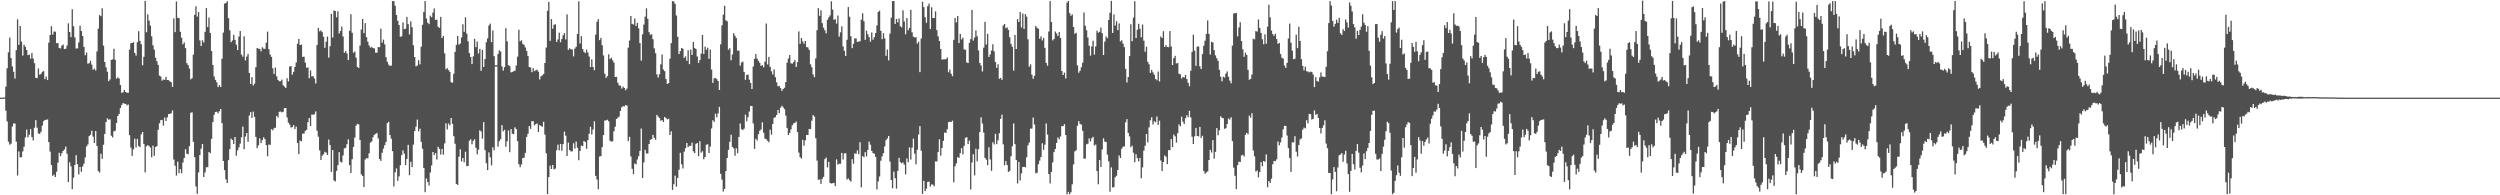 <svg xmlns="http://www.w3.org/2000/svg" width="1920" height="150"><path fill="#4f4f4f" d="M0 74.993h1v1H0zM1 74.989h1v1H1zM2 74.986h1v1H2zM3 74.803h1v1H3zM4 66.559h1v18.448H4zM5 52.409h1v40.84H5zM6 40.171h1v68.62H6zM7 28.832h1v82.286H7zM8 44.602h1v65.752H8zM9 51.05h1v46.111H9zM10 55.117h1v39.707H10zM11 60.34h1v34.521H11zM12 38.505h1v70.286H12zM13 14.825h1v119.991H13zM14 34.419h1v81.92H14zM15 19.872h1v100.952H15zM16 31.897h1v88.817H16zM17 42.707h1v73.575H17zM18 34.406h1v78.279H18zM19 35.971h1v69.604H19zM20 38.422h1v61.112H20zM21 42.339h1v63.184H21zM22 41.881h1v61.6H22zM23 45.051h1v54.09H23zM24 40.64h1v64.601H24zM25 44.959h1v62.861H25zM26 48.544h1v49.579H26zM27 59.775h1v32.486H27zM28 60.017h1v38.041H28zM29 52.59h1v49.828H29zM30 57.369h1v45.535H30zM31 56.71h1v44.521H31zM32 55.156h1v41.348H32zM33 54.63h1v38.476H33zM34 60.777h1v31.328H34zM35 58.72h1v33.298H35zM36 61.503h1v30.204H36zM37 32.739h1v76.443H37zM38 26.9h1v89.506H38zM39 20.1h1v106.631H39zM40 26.562h1v108.448H40zM41 24.193h1v109.927H41zM42 24.31h1v111.612H42zM43 33.172h1v98.702H43zM44 33.067h1v91.838H44zM45 36.797h1v80.565H45zM46 37.148h1v82.776H46zM47 35.069h1v82.614H47zM48 34.222h1v81.682H48zM49 37.653h1v77.132H49zM50 37.457h1v75.141H50zM51 34.971h1v83.113H51zM52 17.917h1v121.918H52zM53 24.534h1v100.151H53zM54 28.503h1v99.3H54zM55 7.13h1v138.144H55zM56 20.098h1v116.363H56zM57 28.697h1v98.034H57zM58 37.237h1v81.973H58zM59 37.157h1v88.929H59zM60 32.547h1v101.422H60zM61 19.741h1v108.515H61zM62 23.829h1v108.126H62zM63 27.663h1v100.167H63zM64 36.067h1v89.682H64zM65 42.405h1v78.535H65zM66 40.372h1v72.131H66zM67 48.88h1v62.06H67zM68 48.53h1v56.006H68zM69 46.655h1v56.857H69zM70 49.592h1v50.792H70zM71 53.538h1v51.435H71zM72 52.615h1v57.276H72zM73 54.11h1v46.528H73zM74 39.503h1v72.605H74zM75 22.012h1v109.364H75zM76 11.584h1v120.934H76zM77 12.444h1v105.612H77zM78 6.342h1v115.628H78zM79 35.03h1v76.18H79zM80 47.591h1v55.278H80zM81 51.748h1v41.941H81zM82 55.076h1v35.802H82zM83 62.386h1v29.611H83zM84 61.008h1v30.568H84zM85 45.921h1v58.336H85zM86 45.634h1v59.879H86zM87 37.466h1v63.403H87zM88 45.946h1v54.44H88zM89 60.439h1v33.971H89zM90 59.418h1v29.718H90zM91 60.237h1v27.274H91zM92 65.206h1v17.741H92zM93 71.285h1v9.279H93zM94 70.889h1v8.286H94zM95 69.049h1v10.572H95zM96 70.631h1v9.16H96zM97 71.239h1v9.698H97zM98 71.281h1v9.018H98zM99 38.226h1v65.582H99zM100 33.186h1v80.243H100zM101 33.039h1v86.654H101zM102 32.428h1v82.305H102zM103 40.652h1v65.912H103zM104 42.716h1v70.497H104zM105 32.444h1v74.191H105zM106 23.98h1v88.073H106zM107 31.373h1v81.678H107zM108 33.952h1v69.274H108zM109 50.116h1v51.257H109zM110 43.632h1v66.855H110zM111 0.641h1v131.737H111zM112 24.733h1v87.61H112zM113 11.082h1v100.396H113zM114 15.839h1v96.399H114zM115 19.604h1v93.765H115zM116 27.896h1v92.941H116zM117 34.792h1v77.04H117zM118 38.15h1v81.522H118zM119 44.293h1v68.67H119zM120 46.994h1v65.223H120zM121 49.805h1v49.902H121zM122 58.083h1v36.594H122zM123 58.829h1v33.502H123zM124 61.942h1v30.098H124zM125 61.024h1v35.459H125zM126 61.343h1v28.897H126zM127 59.019h1v33.912H127zM128 61.443h1v28.721H128zM129 61.544h1v26.043H129zM130 62.473h1v25.088H130zM131 63.213h1v23.69H131zM132 66.737h1v18.025H132zM133 14.085h1v108.434H133zM134 24.653h1v102.651H134zM135 1.149h1v133.641H135zM136 13.667h1v110.474H136zM137 13.939h1v119.059H137zM138 24.413h1v105.461H138zM139 28.99h1v104.049H139zM140 34.026h1v90.817H140zM141 32.561h1v88.764H141zM142 36.948h1v77.686H142zM143 48.523h1v69.54H143zM144 49.988h1v68.469H144zM145 52.636h1v59.586H145zM146 60.951h1v25.665H146zM147 60.068h1v26.127H147zM148 41.947h1v66.972H148zM149 11.403h1v109.258H149zM150 4.834h1v138.315H150zM151 12.737h1v136.171H151zM152 9.199h1v123.303H152zM153 31.009h1v88.087H153zM154 35.385h1v78.791H154zM155 30.922h1v79.693H155zM156 32.6h1v103.358H156zM157 24.415h1v107.986H157zM158 6.2h1v122.254H158zM159 20.782h1v107.626H159zM160 13.442h1v103.319H160zM161 25.31h1v92.321H161zM162 39.201h1v67.432H162zM163 49.88h1v43.88H163zM164 58.724h1v29.4H164zM165 61.315h1v24.717H165zM166 63.208h1v22.623H166zM167 66.859h1v20.188H167zM168 65.401h1v20.034H168zM169 66.872h1v16.853H169zM170 45.213h1v49.375H170zM171 25.031h1v98.608H171zM172 2.765h1v127.917H172zM173 2.305h1v135.44H173zM174 0.913h1v139.627H174zM175 13.964h1v109.061H175zM176 23.243h1v91.291H176zM177 32.421h1v74.099H177zM178 31.057h1v76.429H178zM179 26.727h1v83.845H179zM180 30.613h1v74.582H180zM181 34.257h1v85.342H181zM182 38.475h1v76.956H182zM183 28.052h1v85.093H183zM184 23.785h1v86.489H184zM185 41.945h1v63.506H185zM186 43.549h1v53.694H186zM187 27.839h1v86.768H187zM188 46.385h1v58.446H188zM189 43.449h1v58.675H189zM190 41.414h1v67.485H190zM191 56.017h1v32.676H191zM192 64.437h1v21.673H192zM193 59.301h1v31.261H193zM194 65.639h1v20.066H194zM195 64.204h1v25.557H195zM196 51.624h1v53.507H196zM197 36.809h1v76.938H197zM198 37.372h1v74.276H198zM199 37.578h1v68.686H199zM200 39.416h1v70.522H200zM201 36.324h1v71.305H201zM202 37.39h1v68.096H202zM203 37.511h1v69.297H203zM204 32.815h1v78.677H204zM205 24.275h1v95.736H205zM206 37.802h1v73.184H206zM207 41.821h1v69.478H207zM208 43.675h1v55.495H208zM209 52.492h1v47.594H209zM210 56.779h1v41.705H210zM211 51.807h1v46.217H211zM212 58.621h1v30.426H212zM213 61.317h1v28.908H213zM214 62.391h1v23.481H214zM215 62.373h1v23.305H215zM216 61.132h1v25.191H216zM217 65.414h1v20.421H217zM218 66.547h1v16.514H218zM219 67.52h1v15.464H219zM220 60.13h1v30.096H220zM221 62.492h1v31.712H221zM222 51.089h1v44.582H222zM223 50.693h1v47.308H223zM224 57.397h1v40.218H224zM225 55.199h1v40.849H225zM226 51.382h1v47.734H226zM227 47.969h1v49.327H227zM228 33.609h1v76.29H228zM229 29.958h1v88.428H229zM230 34.634h1v73.36H230zM231 34.179h1v74.362H231zM232 43.712h1v58.872H232zM233 43.453h1v59.105H233zM234 48.145h1v52.371H234zM235 52.007h1v47.679H235zM236 51.787h1v42.124H236zM237 60.081h1v30.561H237zM238 54.092h1v42.687H238zM239 58.66h1v29.336H239zM240 58.475h1v29.714H240zM241 60.249h1v27.45H241zM242 64.117h1v21.415H242zM243 34.609h1v65.775H243zM244 21.428h1v83.573H244zM245 24.039h1v91.485H245zM246 23.351h1v99.524H246zM247 24.733h1v94.77H247zM248 28.262h1v90.201H248zM249 36.692h1v79.817H249zM250 32.025h1v85.228H250zM251 28.072h1v90.991H251zM252 44.241h1v62.905H252zM253 35.463h1v75.924H253zM254 10.65h1v121.419H254zM255 28.841h1v86.429H255zM256 8.052h1v130.508H256zM257 8.503h1v130.84H257zM258 13.268h1v117.958H258zM259 8.633h1v118.256H259zM260 25.699h1v91.121H260zM261 23.808h1v100.403H261zM262 20.414h1v104.346H262zM263 28.004h1v91.334H263zM264 40.546h1v73.47H264zM265 39.237h1v74.269H265zM266 41.139h1v69.599H266zM267 46.117h1v60.916H267zM268 23.598h1v103.218H268zM269 10.892h1v121.989H269zM270 25.191h1v97.095H270zM271 40.434h1v72.422H271zM272 39.597h1v66.065H272zM273 44.286h1v52.234H273zM274 51.411h1v43.658H274zM275 52.192h1v43.385H275zM276 34.978h1v72.55H276zM277 22.618h1v111.284H277zM278 14.55h1v120.581H278zM279 25.475h1v118.167H279zM280 17.754h1v104.774H280zM281 28.532h1v92.925H281zM282 31.993h1v89.723H282zM283 34.918h1v82.82H283zM284 36.589h1v72.95H284zM285 35.996h1v72.708H285zM286 36.93h1v68.459H286zM287 37.15h1v66.379H287zM288 40.414h1v62.373H288zM289 40.446h1v61.714H289zM290 36.159h1v70.123H290zM291 36.257h1v85.882H291zM292 21.991h1v101.552H292zM293 32.726h1v84.614H293zM294 30.402h1v83.724H294zM295 34.064h1v77.468H295zM296 43.936h1v65.061H296zM297 47.461h1v47.082H297zM298 49.681h1v43.845H298zM299 50.578h1v53.14H299zM300 50.402h1v56.075H300zM301 0.84h1v115.22H301zM302 0.856h1v142.357H302zM303 4.379h1v127.992H303zM304 11.499h1v117.819H304zM305 15.953h1v122.934H305zM306 19.18h1v116.306H306zM307 28.281h1v98.629H307zM308 27.843h1v91.314H308zM309 17.18h1v98.329H309zM310 22.394h1v95.601H310zM311 22.028h1v104.797H311zM312 12.971h1v109.093H312zM313 18.558h1v92.696H313zM314 26.42h1v108.11H314zM315 16.36h1v107.878H315zM316 20.911h1v107.459H316zM317 34.792h1v76.287H317zM318 43.774h1v56.818H318zM319 50.961h1v46.352H319zM320 50.281h1v41.577H320zM321 46.257h1v54.536H321zM322 49.416h1v49.38H322zM323 35.889h1v73.081H323zM324 19.022h1v95.202H324zM325 9.222h1v119.821H325zM326 0.831h1v146.798H326zM327 14.207h1v122.845H327zM328 17.388h1v122.394H328zM329 18.514h1v123.983H329zM330 12.057h1v120.453H330zM331 13.229h1v113.857H331zM332 9.679h1v107.065H332zM333 6.466h1v112.641H333zM334 15.294h1v102.238H334zM335 15.04h1v107.459H335zM336 20.572h1v92.241H336zM337 21.421h1v92.891H337zM338 12.952h1v105.765H338zM339 29.281h1v85.095H339zM340 27.633h1v91.195H340zM341 40.938h1v69.22H341zM342 53.268h1v41.426H342zM343 52.327h1v47.125H343zM344 53.808h1v41.092H344zM345 55.135h1v40.996H345zM346 63.137h1v27.489H346zM347 63.526h1v31.625H347zM348 56.612h1v47.94H348zM349 39.853h1v70.561H349zM350 34.389h1v106.856H350zM351 27.651h1v114.363H351zM352 34.277h1v86.086H352zM353 33.382h1v81.275H353zM354 28.738h1v95.207H354zM355 18.645h1v102.717H355zM356 24.431h1v100.227H356zM357 13.257h1v103.22H357zM358 25.818h1v101.827H358zM359 31.725h1v95.654H359zM360 40.814h1v67.272H360zM361 43.673h1v63.339H361zM362 49.249h1v61.554H362zM363 43.268h1v64.884H363zM364 29.851h1v77.12H364zM365 36.193h1v77.265H365zM366 31.883h1v86.688H366zM367 41.036h1v73.93H367zM368 37.546h1v62.481H368zM369 54.369h1v46.594H369zM370 38.28h1v68.256H370zM371 51.343h1v42.476H371zM372 45.341h1v69.902H372zM373 32.417h1v92.923H373zM374 29.496h1v101.101H374zM375 19.595h1v97.448H375zM376 18.111h1v102.721H376zM377 32.355h1v94.605H377zM378 23.415h1v89.743H378zM379 43.149h1v72.371H379zM380 50.141h1v1H380zM381 50.141h1v1H381zM382 41.462h1v71.193H382zM383 38.635h1v69.86H383zM384 39.521h1v67.416H384zM385 50.983h1v45.129H385zM386 54.213h1v46.594H386zM387 51.542h1v48.144H387zM388 21.677h1v91.03H388zM389 31.762h1v76.793H389zM390 50.095h1v50.094H390zM391 50.807h1v66.082H391zM392 55.589h1v43.55H392zM393 55.211h1v47.514H393zM394 54.712h1v48.277H394zM395 54.291h1v43.502H395zM396 50.311h1v48.867H396zM397 43.458h1v64.949H397zM398 22.778h1v103.307H398zM399 31.728h1v96.732H399zM400 30.92h1v95.388H400zM401 33.655h1v87.773H401zM402 34.495h1v86.597H402zM403 36.465h1v80.92H403zM404 39.169h1v65.926H404zM405 42.915h1v59.792H405zM406 51.501h1v45.317H406zM407 51.812h1v47.148H407zM408 55.449h1v37.565H408zM409 52.414h1v40.693H409zM410 54.684h1v41.614H410zM411 53.963h1v41.396H411zM412 53.531h1v41.279H412zM413 55.062h1v46.336H413zM414 60.992h1v35.095H414zM415 58.555h1v38.093H415zM416 57.928h1v39.451H416zM417 56.889h1v36.677H417zM418 48.326h1v55.033H418zM419 36.523h1v81.259H419zM420 8.276h1v140.755H420zM421 1.501h1v134.497H421zM422 31.403h1v95.828H422zM423 14.66h1v115.127H423zM424 22.046h1v104.653H424zM425 19.029h1v111.087H425zM426 18.613h1v110.89H426zM427 32.185h1v83.223H427zM428 30.233h1v80.863H428zM429 25.092h1v90.355H429zM430 32.455h1v78.093H430zM431 29.915h1v85.853H431zM432 27.068h1v83.683H432zM433 25.452h1v75.655H433zM434 30.288h1v73.918H434zM435 11.048h1v108.697H435zM436 38.269h1v71.243H436zM437 37.054h1v78.19H437zM438 37.926h1v78.343H438zM439 37.939h1v78.304H439zM440 43.323h1v66.729H440zM441 37.319h1v76.821H441zM442 35.893h1v72.827H442zM443 26.04h1v87.494H443zM444 1.007h1v122.082H444zM445 33.458h1v82.47H445zM446 27.816h1v84.069H446zM447 37.58h1v74.61H447zM448 39.743h1v68.537H448zM449 40.778h1v68.288H449zM450 38.159h1v76.141H450zM451 40.359h1v67.24H451zM452 43.405h1v59.304H452zM453 51.51h1v45.885H453zM454 45.564h1v57.691H454zM455 51.453h1v48.006H455zM456 53.936h1v39.183H456zM457 26.64h1v108.444H457zM458 16.759h1v121.124H458zM459 14.706h1v130.593H459zM460 30.798h1v89.403H460zM461 29.1h1v90.824H461zM462 34.71h1v78.311H462zM463 42.59h1v61.165H463zM464 56.596h1v35.981H464zM465 59.789h1v32.673H465zM466 58.493h1v33.465H466zM467 41.709h1v51.494H467zM468 45.392h1v62.712H468zM469 44.273h1v64.454H469zM470 46.262h1v62.298H470zM471 48.003h1v52.843H471zM472 59.155h1v38.11H472zM473 59.019h1v32.38H473zM474 63.526h1v26.908H474zM475 65.572h1v23.955H475zM476 65.788h1v19.421H476zM477 68.008h1v14.379H477zM478 66.502h1v15.081H478zM479 67.587h1v14.143H479zM480 69.285h1v11.362H480zM481 67.996h1v13.152H481zM482 36.603h1v71.822H482zM483 31.11h1v73.998H483zM484 12.234h1v107.905H484zM485 18.327h1v111.332H485zM486 18.896h1v114.958H486zM487 14.241h1v111.375H487zM488 20.007h1v106.198H488zM489 17.599h1v104.855H489zM490 21.819h1v98.139H490zM491 33.131h1v82.753H491zM492 46.529h1v52.193H492zM493 26.383h1v110.323H493zM494 18.919h1v105.88H494zM495 12.788h1v102.243H495zM496 6.386h1v111.462H496zM497 14.42h1v103.49H497zM498 24.724h1v85.891H498zM499 26.713h1v80.638H499zM500 26.312h1v80.544H500zM501 30.121h1v73.46H501zM502 37.115h1v68.791H502zM503 40.837h1v66.544H503zM504 57.136h1v31.073H504zM505 59.564h1v29.989H505zM506 57.051h1v33.628H506zM507 49.457h1v43.323H507zM508 41.846h1v50.38H508zM509 53.403h1v40.316H509zM510 54.694h1v35.111H510zM511 60.798h1v29.911H511zM512 64.433h1v27.24H512zM513 63.826h1v27.363H513zM514 45.126h1v58.569H514zM515 33.115h1v67.764H515zM516 0.856h1v145.017H516zM517 1.202h1v140.327H517zM518 2.955h1v131.957H518zM519 11.909h1v131.451H519zM520 28.271h1v108.393H520zM521 41.51h1v88.87H521zM522 39.228h1v78.135H522zM523 36.82h1v89.394H523zM524 37.404h1v91.992H524zM525 44.495h1v72.01H525zM526 43.263h1v70.536H526zM527 46.69h1v63.129H527zM528 38.61h1v74.401H528zM529 49.26h1v62.738H529zM530 38.093h1v73.864H530zM531 42.201h1v67.366H531zM532 32.245h1v83.955H532zM533 36.836h1v80.726H533zM534 37.676h1v72.756H534zM535 43.357h1v66.457H535zM536 48.372h1v71.552H536zM537 46.076h1v62.353H537zM538 41.19h1v76.05H538zM539 26.894h1v89.27H539zM540 41.423h1v80.946H540zM541 35.852h1v84.727H541zM542 38.219h1v72.959H542zM543 36.676h1v74.136H543zM544 45.177h1v72.392H544zM545 38.1h1v74.484H545zM546 53.384h1v45.28H546zM547 63.627h1v28.718H547zM548 60.168h1v33.436H548zM549 59.795h1v27.542H549zM550 60.837h1v29.295H550zM551 62.222h1v24.852H551zM552 69.056h1v13.042H552zM553 34.023h1v99.446H553zM554 19.43h1v118.544H554zM555 11.215h1v135.892H555zM556 4.472h1v140.616H556zM557 15.63h1v115.823H557zM558 16.349h1v104.987H558zM559 38.157h1v76.949H559zM560 37.012h1v71.916H560zM561 46.266h1v57.233H561zM562 41.851h1v71.009H562zM563 25.557h1v88.386H563zM564 27.518h1v92.081H564zM565 29.233h1v84.678H565zM566 38.846h1v78.796H566zM567 38.983h1v66.189H567zM568 50.446h1v44.385H568zM569 47.971h1v51.273H569zM570 47.294h1v52.584H570zM571 55.227h1v43.566H571zM572 61.272h1v26.8H572zM573 57.578h1v35.596H573zM574 57.232h1v32.797H574zM575 61.166h1v24.495H575zM576 63.682h1v17.697H576zM577 68.36h1v13.115H577zM578 51.109h1v43.696H578zM579 45.161h1v69.181H579zM580 41.503h1v65.024H580zM581 44.991h1v62.927H581zM582 46.708h1v56.356H582zM583 48.209h1v52.202H583zM584 50.562h1v48.872H584zM585 50.056h1v43.891H585zM586 51.654h1v50.327H586zM587 47.422h1v59.046H587zM588 18.07h1v88.894H588zM589 49.489h1v58.645H589zM590 43.664h1v65.599H590zM591 51.322h1v48.309H591zM592 54.728h1v48.723H592zM593 57.211h1v38.036H593zM594 53.281h1v37.262H594zM595 59.278h1v30.677H595zM596 63.24h1v25.033H596zM597 66.257h1v18.21H597zM598 65.964h1v20.906H598zM599 67.71h1v14.96H599zM600 69.754h1v11.463H600zM601 68.291h1v14.141H601zM602 67.403h1v16.413H602zM603 63.018h1v25.83H603zM604 48.113h1v50.117H604zM605 44.941h1v58.794H605zM606 42.226h1v59.858H606zM607 48.61h1v50.787H607zM608 48.878h1v47.336H608zM609 47.688h1v47.077H609zM610 46.111h1v48.269H610zM611 51.409h1v41.932H611zM612 47.706h1v53.724H612zM613 24.138h1v93.039H613zM614 33.623h1v87.118H614zM615 29.203h1v92.621H615zM616 31.744h1v75.651H616zM617 33.577h1v78.329H617zM618 31.46h1v76.354H618zM619 36.138h1v67.599H619zM620 36.468h1v67.148H620zM621 38.319h1v60.725H621zM622 49.395h1v49.837H622zM623 51.677h1v41.06H623zM624 57.193h1v31.172H624zM625 59.29h1v30.3H625zM626 44.859h1v61.296H626zM627 23.186h1v100.162H627zM628 6.267h1v131.815H628zM629 12.174h1v125.583H629zM630 7.887h1v133.317H630zM631 17.761h1v119.549H631zM632 21.256h1v114.56H632zM633 23.245h1v99.011H633zM634 25.598h1v95.425H634zM635 15.25h1v113.326H635zM636 13.371h1v110.918H636zM637 11.884h1v128.638H637zM638 0.952h1v139.982H638zM639 7.391h1v133.323H639zM640 15.214h1v125.228H640zM641 14.719h1v128.245H641zM642 18.075h1v104.342H642zM643 11.922h1v114.513H643zM644 28.111h1v97.627H644zM645 24.813h1v100.984H645zM646 20.203h1v97.235H646zM647 35.699h1v86.748H647zM648 39.137h1v78.721H648zM649 42.968h1v74.676H649zM650 30.56h1v107.352H650zM651 5.436h1v131.565H651zM652 12.84h1v125.628H652zM653 27.864h1v111.655H653zM654 36.962h1v85.313H654zM655 33.657h1v92.101H655zM656 29.462h1v88.334H656zM657 29.523h1v88.604H657zM658 32.201h1v83.23H658zM659 31.883h1v86.596H659zM660 31.627h1v77.59H660zM661 15.111h1v128.773H661zM662 10.174h1v109.702H662zM663 16.287h1v104.477H663zM664 30.574h1v86.29H664zM665 23.531h1v96.56H665zM666 26.372h1v88.778H666zM667 28.51h1v80.254H667zM668 32.053h1v79.096H668zM669 24.925h1v90.963H669zM670 30.444h1v87.169H670zM671 28.512h1v89.577H671zM672 25.392h1v95.081H672zM673 19.579h1v125.924H673zM674 9.162h1v130.149H674zM675 8.21h1v127.379H675zM676 23.678h1v99.741H676zM677 30.093h1v90.03H677zM678 25.493h1v92.183H678zM679 29.505h1v82.939H679zM680 42.897h1v64.779H680zM681 38.026h1v68.244H681zM682 46.404h1v58H682zM683 25.733h1v98.341H683zM684 13.577h1v124.685H684zM685 0.872h1v143.742H685zM686 0.776h1v130.975H686zM687 18.384h1v118.457H687zM688 14.564h1v130.261H688zM689 17.168h1v114.129H689zM690 14.202h1v107.052H690zM691 20.183h1v104.321H691zM692 21.027h1v104.456H692zM693 7.947h1v116.846H693zM694 16.5h1v109.927H694zM695 26.326h1v107.595H695zM696 13.866h1v107.873H696zM697 23.259h1v101.376H697zM698 21.455h1v91.712H698zM699 7.507h1v115.088H699zM700 24.77h1v88.631H700zM701 28.109h1v78.329H701zM702 28.743h1v89.203H702zM703 28.613h1v97.599H703zM704 33.506h1v81.506H704zM705 32.066h1v71.277H705zM706 55.405h1v41.403H706zM707 29.604h1v86.175H707zM708 1.357h1v147.581H708zM709 5.436h1v133.488H709zM710 13.241h1v133.614H710zM711 17.509h1v127.407H711zM712 4.688h1v135.093H712zM713 2.822h1v136.624H713zM714 22.263h1v121.012H714zM715 5.582h1v136.04H715zM716 13.84h1v127.974H716zM717 13.859h1v129.256H717zM718 8.743h1v115.198H718zM719 23.135h1v100.854H719zM720 27.894h1v88.908H720zM721 31.547h1v75.411H721zM722 37.605h1v81.925H722zM723 45.772h1v67.819H723zM724 45.566h1v62.625H724zM725 45.531h1v56.276H725zM726 45.456h1v56.663H726zM727 44.142h1v55.113H727zM728 55.502h1v38.331H728zM729 53.405h1v40.059H729zM730 56.699h1v37.029H730zM731 58.58h1v34.054H731zM732 30.62h1v109.435H732zM733 13.765h1v113.868H733zM734 17.157h1v108.311H734zM735 12.282h1v108.436H735zM736 33.076h1v88.116H736zM737 26.024h1v91.531H737zM738 30.302h1v83.458H738zM739 28.86h1v89.721H739zM740 37.885h1v74.051H740zM741 38.299h1v67.523H741zM742 47.971h1v57.423H742zM743 48.42h1v62.223H743zM744 32.854h1v75.127H744zM745 30.068h1v115.473H745zM746 7.652h1v117.164H746zM747 31.178h1v87.308H747zM748 28.819h1v105.908H748zM749 23.399h1v90.815H749zM750 27.873h1v96.059H750zM751 38.731h1v75.91H751zM752 48.374h1v53.037H752zM753 50.265h1v39.837H753zM754 54.904h1v39.945H754zM755 36.621h1v65.241H755zM756 16.718h1v104.507H756zM757 34.2h1v88.435H757zM758 25.98h1v100.879H758zM759 43.776h1v69.341H759zM760 41.764h1v80.689H760zM761 38.83h1v92.346H761zM762 34.003h1v75.239H762zM763 39.445h1v71.508H763zM764 47.623h1v55.168H764zM765 52.075h1v58.647H765zM766 49.349h1v58.386H766zM767 60.53h1v41.827H767zM768 59.864h1v31.437H768zM769 61.345h1v26.713H769zM770 19.563h1v91.281H770zM771 18.393h1v108.533H771zM772 21.634h1v102.097H772zM773 21.057h1v105.676H773zM774 22.959h1v109.123H774zM775 28.615h1v102.55H775zM776 33.836h1v86.116H776zM777 36.008h1v76.338H777zM778 54.211h1v40.618H778zM779 26.814h1v83.87H779zM780 37.614h1v85.246H780zM781 14.66h1v126.228H781zM782 16.875h1v107.475H782zM783 9.164h1v129.421H783zM784 21.105h1v112.042H784zM785 10.416h1v117.821H785zM786 22.254h1v105.802H786zM787 10.815h1v117.631H787zM788 12.753h1v108.045H788zM789 30.148h1v81.527H789zM790 51.217h1v58.247H790zM791 49.42h1v49.416H791zM792 57.351h1v41.394H792zM793 60.578h1v29.666H793zM794 58.198h1v37.43H794zM795 19.988h1v113.122H795zM796 21.366h1v111.247H796zM797 22.133h1v104.04H797zM798 29.794h1v93.55H798zM799 27.896h1v92.66H799zM800 31.089h1v78.924H800zM801 29.057h1v86.04H801zM802 36.786h1v74.294H802zM803 48.349h1v46.484H803zM804 50.491h1v52.873H804zM805 24.207h1v109.419H805zM806 0.803h1v140.064H806zM807 16.898h1v115.164H807zM808 31.004h1v93.678H808zM809 29.876h1v86.956H809zM810 24.227h1v90.153H810zM811 25.676h1v84.106H811zM812 27.658h1v77.908H812zM813 24.593h1v82.414H813zM814 29.13h1v75.617H814zM815 54.494h1v42.412H815zM816 57.616h1v39.213H816zM817 55.751h1v39.577H817zM818 60.242h1v43.479H818zM819 2.023h1v147.224H819zM820 0.721h1v146.654H820zM821 10.087h1v139.071H821zM822 12.16h1v135.519H822zM823 11.131h1v130.435H823zM824 20.746h1v105.544H824zM825 25.962h1v90.293H825zM826 25.124h1v90.27H826zM827 50.21h1v46.335H827zM828 55.868h1v37.171H828zM829 54.298h1v40.849H829zM830 51.624h1v44.14H830zM831 48.104h1v52.419H831zM832 9.551h1v112.305H832zM833 19.691h1v102.108H833zM834 23.199h1v87.642H834zM835 28.839h1v81.533H835zM836 35.117h1v71.181H836zM837 42.7h1v65.937H837zM838 35.68h1v70.513H838zM839 31.306h1v73.774H839zM840 41.915h1v69.819H840zM841 35.71h1v75.283H841zM842 23.55h1v107.819H842zM843 25.124h1v116.384H843zM844 24.358h1v98.59H844zM845 21.199h1v107.075H845zM846 25.486h1v89.295H846zM847 42.293h1v63.891H847zM848 31.991h1v76.743H848zM849 28.082h1v80.945H849zM850 29.279h1v89.448H850zM851 15.367h1v108.546H851zM852 9.782h1v137.476H852zM853 0.675h1v127.871H853zM854 25.28h1v118.668H854zM855 11.092h1v132.63H855zM856 19.638h1v116.496H856zM857 16.335h1v118.604H857zM858 23.131h1v107.441H858zM859 17.981h1v101.403H859zM860 31.803h1v89.54H860zM861 30.936h1v83.365H861zM862 33.504h1v79.194H862zM863 36.209h1v76.281H863zM864 52.837h1v41.105H864zM865 63.35h1v28.169H865zM866 59.143h1v42.941H866zM867 43.069h1v61.666H867zM868 18.617h1v94.422H868zM869 31.636h1v80.261H869zM870 13.568h1v103.71H870zM871 0.918h1v123.643H871zM872 29.233h1v89.226H872zM873 22.822h1v98.643H873zM874 18.26h1v105.676H874zM875 22.071h1v99.233H875zM876 28.667h1v108.22H876zM877 18.844h1v109.73H877zM878 31.245h1v84.477H878zM879 39.752h1v72.161H879zM880 35.838h1v67.079H880zM881 47.445h1v61.966H881zM882 49.404h1v48.462H882zM883 55.962h1v36.377H883zM884 53.719h1v36.34H884zM885 55.582h1v39.986H885zM886 57.392h1v35.724H886zM887 60.635h1v33.298H887zM888 61.647h1v27.855H888zM889 54.916h1v40.977H889zM890 62.512h1v30.22H890zM891 28.008h1v95.26H891zM892 29.201h1v102.159H892zM893 23.962h1v100.494H893zM894 36.049h1v83.369H894zM895 34.666h1v85.722H895zM896 36.113h1v89.945H896zM897 36.271h1v78.998H897zM898 23.868h1v91.49H898zM899 35.701h1v71.099H899zM900 49.953h1v63.042H900zM901 44.623h1v58.709H901zM902 42.842h1v61.863H902zM903 48.74h1v60.79H903zM904 48.372h1v53.866H904zM905 56.648h1v38.924H905zM906 57.063h1v39.952H906zM907 60.253h1v29.371H907zM908 59.068h1v34.408H908zM909 59.516h1v35.647H909zM910 57.532h1v33.259H910zM911 60.725h1v27.727H911zM912 63.549h1v26.45H912zM913 66.188h1v18.927H913zM914 54.373h1v35.804H914zM915 39.855h1v65.166H915zM916 26.699h1v83.889H916zM917 38.914h1v65.802H917zM918 50.53h1v47.7H918zM919 35.841h1v68.581H919zM920 35.671h1v69.107H920zM921 50.89h1v46.585H921zM922 53.036h1v52.93H922zM923 41.597h1v62.703H923zM924 35.147h1v96.13H924zM925 31.24h1v102.168H925zM926 26.086h1v106.354H926zM927 15.672h1v115.965H927zM928 26.015h1v96.862H928zM929 41.892h1v73.211H929zM930 32.059h1v85.111H930zM931 32.627h1v75.01H931zM932 38.567h1v83.271H932zM933 42.517h1v74.099H933zM934 44.765h1v53.607H934zM935 46.729h1v57.162H935zM936 53.609h1v46.452H936zM937 58.846h1v30.49H937zM938 62.473h1v27.952H938zM939 58.981h1v31.911H939zM940 59.489h1v39.458H940zM941 56.456h1v41.948H941zM942 54.865h1v40.439H942zM943 58.96h1v32.007H943zM944 61.894h1v29.968H944zM945 63.988h1v26.059H945zM946 35.019h1v73.307H946zM947 10.302h1v118.491H947zM948 10.238h1v124.788H948zM949 9.892h1v135.338H949zM950 27.967h1v98.89H950zM951 21.078h1v103.097H951zM952 17.072h1v107.368H952zM953 31.524h1v87.86H953zM954 37.866h1v81.032H954zM955 43.629h1v76.572H955zM956 40.478h1v63.062H956zM957 42.181h1v59.883H957zM958 53.654h1v49.522H958zM959 61.212h1v27.613H959zM960 60.576h1v29.789H960zM961 57.255h1v29.716H961zM962 29.759h1v85.843H962zM963 30.19h1v89.863H963zM964 23.927h1v107.826H964zM965 24.25h1v106.695H965zM966 14.964h1v121.202H966zM967 21.462h1v110.613H967zM968 25.243h1v99.252H968zM969 30.148h1v97.498H969zM970 34.005h1v89.643H970zM971 26.333h1v97.935H971zM972 33.582h1v85.061H972zM973 20.501h1v123.337H973zM974 3.584h1v135.447H974zM975 13.344h1v127.084H975zM976 23.458h1v113.754H976zM977 26.202h1v99.957H977zM978 27.48h1v96.104H978zM979 25.896h1v97.922H979zM980 29.947h1v92.415H980zM981 33.634h1v75.012H981zM982 32.929h1v78.686H982zM983 41.364h1v67.981H983zM984 44.312h1v61.27H984zM985 45.037h1v54.285H985zM986 50.331h1v46.303H986zM987 52.098h1v44.637H987zM988 48.306h1v55.77H988zM989 29.533h1v84.259H989zM990 18.121h1v103.163H990zM991 32.799h1v99.176H991zM992 38.88h1v70.396H992zM993 45.451h1v63.962H993zM994 45.081h1v59.556H994zM995 26.624h1v89.84H995zM996 36.987h1v83.232H996zM997 20.595h1v90.766H997zM998 31.508h1v75.608H998zM999 45.481h1v60.84H999zM1000 50.661h1v48.988H1000zM1001 53.996h1v44.015H1001zM1002 51.189h1v47.443H1002zM1003 54.733h1v37.574H1003zM1004 54.895h1v39.842H1004zM1005 55.625h1v31.854H1005zM1006 55.012h1v32.646H1006zM1007 55.236h1v36.551H1007zM1008 57.179h1v34.083H1008zM1009 66.891h1v17.931H1009zM1010 59.244h1v29.016H1010zM1011 62.18h1v25.315H1011zM1012 62.737h1v27.771H1012zM1013 59.438h1v38.84H1013zM1014 55.646h1v46.839H1014zM1015 58.701h1v39.547H1015zM1016 58.91h1v37.409H1016zM1017 59.177h1v33.216H1017zM1018 51.29h1v58.975H1018zM1019 39.34h1v74.507H1019zM1020 17.729h1v115.141H1020zM1021 0.856h1v132.032H1021zM1022 4.264h1v144.859H1022zM1023 16.017h1v121.797H1023zM1024 20.455h1v107.901H1024zM1025 18.276h1v113.788H1025zM1026 15.15h1v131.756H1026zM1027 17.583h1v111.037H1027zM1028 13.737h1v105.488H1028zM1029 25.548h1v93.14H1029zM1030 26.846h1v90.689H1030zM1031 22.428h1v101.847H1031zM1032 23.765h1v94.935H1032zM1033 14.946h1v100.799H1033zM1034 17.251h1v108.272H1034zM1035 21.176h1v112.564H1035zM1036 1.891h1v145.438H1036zM1037 4.438h1v126.827H1037zM1038 8.823h1v109.384H1038zM1039 18.53h1v107.597H1039zM1040 20.977h1v109.215H1040zM1041 29.718h1v86.221H1041zM1042 23.724h1v86.972H1042zM1043 26.878h1v90.359H1043zM1044 22.877h1v105.999H1044zM1045 20.389h1v112.071H1045zM1046 10.952h1v116.225H1046zM1047 17.397h1v100.419H1047zM1048 19.125h1v103.108H1048zM1049 24.351h1v91.797H1049zM1050 20.045h1v93.55H1050zM1051 39.022h1v70.787H1051zM1052 50.37h1v50.206H1052zM1053 59.358h1v28.821H1053zM1054 64.568h1v20.593H1054zM1055 63.73h1v21.257H1055zM1056 18.519h1v99.606H1056zM1057 18.404h1v104.065H1057zM1058 28.988h1v93.598H1058zM1059 32.039h1v89.675H1059zM1060 26.699h1v104.621H1060zM1061 23.9h1v94.287H1061zM1062 29.626h1v82.975H1062zM1063 27.649h1v79.737H1063zM1064 48.74h1v52.049H1064zM1065 56.902h1v36.587H1065zM1066 61.116h1v33.47H1066zM1067 48.942h1v53.058H1067zM1068 17.157h1v113.809H1068zM1069 0.877h1v148.281H1069zM1070 7.654h1v140.364H1070zM1071 0.861h1v138.052H1071zM1072 25.047h1v109.515H1072zM1073 22.323h1v104.779H1073zM1074 21.192h1v111.492H1074zM1075 36.839h1v98.247H1075zM1076 30.508h1v90.259H1076zM1077 41.824h1v64.161H1077zM1078 41.036h1v72.346H1078zM1079 52.103h1v45.631H1079zM1080 53.673h1v41.881H1080zM1081 60.658h1v33.056H1081zM1082 60.374h1v33.976H1082zM1083 48.271h1v63.159H1083zM1084 32.95h1v102.305H1084zM1085 36.053h1v92.916H1085zM1086 39.791h1v80.712H1086zM1087 32.085h1v100.577H1087zM1088 39.427h1v83.003H1088zM1089 47.01h1v58.325H1089zM1090 42.16h1v65.724H1090zM1091 40.182h1v77.821H1091zM1092 34.721h1v73.587H1092zM1093 30.901h1v81.018H1093zM1094 45.982h1v63.005H1094zM1095 39.816h1v67.317H1095zM1096 39.585h1v66.04H1096zM1097 52.361h1v57.888H1097zM1098 52.542h1v42.477H1098zM1099 53.671h1v37.489H1099zM1100 63.501h1v25.104H1100zM1101 63.084h1v22.504H1101zM1102 65.479h1v20.24H1102zM1103 65.804h1v18.304H1103zM1104 70.658h1v9.059H1104zM1105 64.563h1v18.377H1105zM1106 53.112h1v43.957H1106zM1107 44.009h1v62.648H1107zM1108 40.7h1v77.299H1108zM1109 19.375h1v96.287H1109zM1110 21.593h1v89.18H1110zM1111 16.871h1v103.248H1111zM1112 25.362h1v90.462H1112zM1113 22.959h1v89.977H1113zM1114 25.726h1v83.575H1114zM1115 33.511h1v84.656H1115zM1116 10.201h1v115.216H1116zM1117 18.768h1v116.583H1117zM1118 19.826h1v107.732H1118zM1119 19.711h1v109.636H1119zM1120 20.32h1v98.343H1120zM1121 23.806h1v97.061H1121zM1122 34.639h1v65.857H1122zM1123 44.978h1v71.38H1123zM1124 46.42h1v61.664H1124zM1125 49.986h1v51.385H1125zM1126 47.907h1v46.786H1126zM1127 58.026h1v34.967H1127zM1128 63.95h1v23.145H1128zM1129 43.085h1v59.863H1129zM1130 44.902h1v59.371H1130zM1131 35.026h1v73.834H1131zM1132 26.559h1v82.213H1132zM1133 12.989h1v116.104H1133zM1134 32.314h1v79.325H1134zM1135 32.89h1v77.219H1135zM1136 44.463h1v59.492H1136zM1137 42.938h1v54.605H1137zM1138 48.351h1v51.307H1138zM1139 43.941h1v63.22H1139zM1140 42.155h1v62.309H1140zM1141 43.73h1v76.693H1141zM1142 50.549h1v54.452H1142zM1143 52.494h1v49.952H1143zM1144 55.529h1v45.919H1144zM1145 59.381h1v36.23H1145zM1146 64.982h1v22.605H1146zM1147 65.174h1v20.238H1147zM1148 67.538h1v18.132H1148zM1149 67.811h1v15.516H1149zM1150 69.36h1v10.282H1150zM1151 71.265h1v8.153H1151zM1152 71.143h1v6.915H1152zM1153 71.004h1v7.787H1153zM1154 54.769h1v41.84H1154zM1155 37.942h1v68.672H1155zM1156 29.276h1v81.657H1156zM1157 43.499h1v66.553H1157zM1158 45.099h1v57.677H1158zM1159 52.293h1v35.353H1159zM1160 57.9h1v36.793H1160zM1161 38.697h1v60.469H1161zM1162 15.008h1v101.091H1162zM1163 34.52h1v99.893H1163zM1164 34.751h1v81.412H1164zM1165 20.103h1v100.666H1165zM1166 31.89h1v84.324H1166zM1167 34.506h1v78.034H1167zM1168 35.932h1v69.711H1168zM1169 38.491h1v61.06H1169zM1170 42.256h1v63.145H1170zM1171 41.89h1v61.538H1171zM1172 44.978h1v54.017H1172zM1173 40.755h1v59.647H1173zM1174 45.014h1v62.847H1174zM1175 48.578h1v55.328H1175zM1176 61.858h1v28.098H1176zM1177 59.795h1v32.493H1177zM1178 60.081h1v42.282H1178zM1179 52.62h1v50.243H1179zM1180 56.831h1v44.397H1180zM1181 55.138h1v41.314H1181zM1182 54.714h1v38.338H1182zM1183 57.362h1v34.729H1183zM1184 58.699h1v33.282H1184zM1185 60.949h1v30.739H1185zM1186 32.73h1v76.482H1186zM1187 31.476h1v84.971H1187zM1188 19.947h1v106.965H1188zM1189 30.707h1v96.821H1189zM1190 24.889h1v110.417H1190zM1191 24.065h1v111.927H1191zM1192 30.453h1v101.385H1192zM1193 33.147h1v91.708H1193zM1194 35.593h1v84.82H1194zM1195 36.987h1v82.843H1195zM1196 36.912h1v80.671H1196zM1197 34.261h1v80.851H1197zM1198 36.511h1v79.432H1198zM1199 40.221h1v72.426H1199zM1200 35.017h1v83.101H1200zM1201 17.885h1v121.833H1201zM1202 28.519h1v96.118H1202zM1203 24.564h1v103.223H1203zM1204 15.745h1v122.628H1204zM1205 7.004h1v138.398H1205zM1206 28.828h1v97.929H1206zM1207 34.261h1v85.665H1207zM1208 36.951h1v81.824H1208zM1209 32.604h1v93.951H1209zM1210 19.869h1v114.125H1210zM1211 23.882h1v105.617H1211zM1212 27.67h1v104.322H1212zM1213 31.897h1v93.926H1213zM1214 36.111h1v84.907H1214zM1215 40.336h1v79.57H1215zM1216 47.218h1v63.79H1216zM1217 48.434h1v57.146H1217zM1218 46.664h1v56.832H1218zM1219 49.546h1v46.763H1219zM1220 52.789h1v51.312H1220zM1221 52.59h1v57.359H1221zM1222 52.636h1v54.951H1222zM1223 55.586h1v43.667H1223zM1224 21.973h1v108.993H1224zM1225 11.517h1v121.034H1225zM1226 12.309h1v106.42H1226zM1227 6.232h1v115.717H1227zM1228 34.998h1v76.228H1228zM1229 39.686h1v63.248H1229zM1230 51.638h1v44.724H1230zM1231 54.607h1v37.771H1231zM1232 62.462h1v28.409H1232zM1233 61.748h1v30.304H1233zM1234 48.001h1v51.046H1234zM1235 45.969h1v59.586H1235zM1236 37.443h1v63.454H1236zM1237 42.595h1v57.8H1237zM1238 54.51h1v41.318H1238zM1239 59.468h1v34.935H1239zM1240 60.265h1v27.242H1240zM1241 65.186h1v17.771H1241zM1242 70.608h1v9.961H1242zM1243 70.873h1v8.45H1243zM1244 69.047h1v10.579H1244zM1245 70.752h1v8.622H1245zM1246 70.617h1v10.32H1246zM1247 71.283h1v9.027H1247zM1248 56.639h1v31.991H1248zM1249 38.205h1v75.406H1249zM1250 33.078h1v80.206H1250zM1251 32.403h1v87.304H1251zM1252 37.738h1v76.603H1252zM1253 42.778h1v70.408H1253zM1254 43.822h1v64.997H1254zM1255 32.346h1v79.563H1255zM1256 23.854h1v87.477H1256zM1257 33.801h1v79.139H1257zM1258 48.232h1v53.044H1258zM1259 45.854h1v57.704H1259zM1260 15.321h1v117.23H1260zM1261 0.526h1v123.463H1261zM1262 10.728h1v97.081H1262zM1263 16.045h1v95.713H1263zM1264 16.674h1v96.814H1264zM1265 27.596h1v93.186H1265zM1266 34.124h1v77.462H1266zM1267 38.194h1v81.666H1267zM1268 43.156h1v67.675H1268zM1269 44.36h1v68.812H1269zM1270 49.837h1v62.154H1270zM1271 56.467h1v35.404H1271zM1272 58.928h1v35.69H1272zM1273 62.682h1v27.691H1273zM1274 61.901h1v30.684H1274zM1275 61.013h1v35.516H1275zM1276 59.04h1v33.905H1276zM1277 61.807h1v30.06H1277zM1278 61.427h1v26.287H1278zM1279 62.469h1v25.141H1279zM1280 63.185h1v23.694H1280zM1281 66.174h1v18.588H1281zM1282 40.823h1v64.971H1282zM1283 14.06h1v108.123H1283zM1284 0.71h1v134.42H1284zM1285 13.838h1v114.708H1285zM1286 33.284h1v84.864H1286zM1287 14.143h1v118.366H1287zM1288 28.157h1v104.713H1288zM1289 38.145h1v87.357H1289zM1290 34.408h1v86.949H1290zM1291 32.327h1v86.97H1291zM1292 44.513h1v73.319H1292zM1293 50.24h1v66.34H1293zM1294 49.823h1v68.508H1294zM1295 64.469h1v30.332H1295zM1296 60.027h1v24.79H1296zM1297 42.579h1v61.085H1297zM1298 27.461h1v87.718H1298zM1299 5.502h1v129.837H1299zM1300 4.944h1v143.742H1300zM1301 9.322h1v133.2H1301zM1302 18.574h1v105.507H1302zM1303 32.002h1v85.965H1303zM1304 30.929h1v81.806H1304zM1305 32.689h1v103.344H1305zM1306 24.488h1v107.844H1306zM1307 6.21h1v122.094H1307zM1308 15.674h1v112.584H1308zM1309 13.266h1v103.463H1309zM1310 28.207h1v89.533H1310zM1311 25.262h1v87.338H1311zM1312 49.921h1v43.914H1312zM1313 58.468h1v34.344H1313zM1314 58.727h1v27.194H1314zM1315 63.112h1v22.955H1315zM1316 66.792h1v20.298H1316zM1317 66.385h1v19.906H1317zM1318 65.273h1v20.261H1318zM1319 68.797h1v14.85H1319zM1320 36.259h1v72.884H1320zM1321 2.769h1v127.841H1321zM1322 25.172h1v110.927H1322zM1323 1.254h1v139.542H1323zM1324 0.838h1v126.081H1324zM1325 23.129h1v93.632H1325zM1326 28.461h1v81.426H1326zM1327 30.968h1v76.612H1327zM1328 26.55h1v83.879H1328zM1329 30.734h1v74.491H1329zM1330 35.877h1v83.884H1330zM1331 34.33h1v81.27H1331zM1332 35.051h1v78.1H1332zM1333 23.813h1v87.667H1333zM1334 41.803h1v63.742H1334zM1335 43.678h1v56.235H1335zM1336 36.617h1v61.153H1336zM1337 27.809h1v86.642H1337zM1338 50.999h1v48.499H1338zM1339 41.345h1v67.505H1339zM1340 49.972h1v42.776H1340zM1341 60.301h1v27.983H1341zM1342 65.284h1v22.772H1342zM1343 62.018h1v23.239H1343zM1344 66.774h1v15.587H1344zM1345 36.321h1v56.104H1345zM1346 18.214h1v109.107H1346zM1347 12.785h1v124.211H1347zM1348 1.069h1v139.107H1348zM1349 1.105h1v141.781H1349zM1350 6.972h1v137.196H1350zM1351 13.694h1v133.438H1351zM1352 22.76h1v119.181H1352zM1353 22.593h1v117.558H1353zM1354 47.289h1v58.114H1354zM1355 32.178h1v89.162H1355zM1356 17.905h1v108.254H1356zM1357 16.855h1v128.428H1357zM1358 1.064h1v136.182H1358zM1359 21h1v119.639H1359zM1360 8.558h1v129.457H1360zM1361 1.254h1v133.461H1361zM1362 17.649h1v125.109H1362zM1363 17.793h1v100.54H1363zM1364 23.598h1v96.809H1364zM1365 19.862h1v106.464H1365zM1366 27.235h1v96.223H1366zM1367 26.358h1v99.739H1367zM1368 43.192h1v66.155H1368zM1369 41.231h1v61.245H1369zM1370 43.467h1v68.032H1370zM1371 27.988h1v106.464H1371zM1372 26.669h1v104.855H1372zM1373 34.28h1v87.025H1373zM1374 37.182h1v67.114H1374zM1375 33.215h1v77.777H1375zM1376 40.361h1v61.925H1376zM1377 49.205h1v50.52H1377zM1378 21.771h1v106.775H1378zM1379 1.273h1v147.94H1379zM1380 20.272h1v112.852H1380zM1381 9.194h1v117.594H1381zM1382 14.726h1v115.411H1382zM1383 19.897h1v112.907H1383zM1384 9.657h1v121.124H1384zM1385 21.712h1v95.662H1385zM1386 21.97h1v92.037H1386zM1387 27.798h1v79.027H1387zM1388 52.725h1v49.606H1388zM1389 55.087h1v44.438H1389zM1390 59.608h1v32.589H1390zM1391 67.5h1v15.26H1391zM1392 61.439h1v23.63H1392zM1393 9.869h1v125.53H1393zM1394 12.964h1v118.35H1394zM1395 3.767h1v132.094H1395zM1396 14.342h1v111.389H1396zM1397 15.388h1v109.519H1397zM1398 12.222h1v110.867H1398zM1399 18.237h1v102.433H1399zM1400 39.223h1v66.823H1400zM1401 52.242h1v43.193H1401zM1402 46.909h1v58.537H1402zM1403 38.077h1v70.618H1403zM1404 3.534h1v124.678H1404zM1405 2.456h1v123.74H1405zM1406 8.617h1v128.542H1406zM1407 0.813h1v136.697H1407zM1408 11.46h1v112.54H1408zM1409 0.838h1v124.875H1409zM1410 10.629h1v113.653H1410zM1411 21.698h1v103.378H1411zM1412 12.582h1v108.505H1412zM1413 35.619h1v75.235H1413zM1414 41.57h1v63.793H1414zM1415 37.782h1v69.409H1415zM1416 37.015h1v68.391H1416zM1417 43.373h1v59.888H1417zM1418 26.241h1v83.289H1418zM1419 35.392h1v72.44H1419zM1420 38.232h1v68.954H1420zM1421 44.527h1v63.52H1421zM1422 35.692h1v79.478H1422zM1423 39.368h1v69.098H1423zM1424 42.501h1v63.655H1424zM1425 30.274h1v79.952H1425zM1426 37.717h1v73.335H1426zM1427 39.558h1v67.908H1427zM1428 23.147h1v86.344H1428zM1429 33.348h1v79.444H1429zM1430 29.752h1v81.149H1430zM1431 26.063h1v86.017H1431zM1432 33.103h1v81.57H1432zM1433 34.664h1v77.379H1433zM1434 35.371h1v71.701H1434zM1435 32.861h1v67.832H1435zM1436 47.871h1v46.921H1436zM1437 59.686h1v29.728H1437zM1438 64.558h1v19.702H1438zM1439 66.186h1v17.093H1439zM1440 65.726h1v15.061H1440zM1441 33.932h1v75.28H1441zM1442 26.701h1v93.268H1442zM1443 23.687h1v97.42H1443zM1444 14.399h1v117.299H1444zM1445 21.79h1v114.701H1445zM1446 27.184h1v105.99H1446zM1447 24.277h1v108.544H1447zM1448 24.593h1v107.221H1448zM1449 42.258h1v71.66H1449zM1450 42.787h1v74.674H1450zM1451 19.947h1v90.936H1451zM1452 18.949h1v115.72H1452zM1453 22.382h1v121.79H1453zM1454 31.716h1v98.112H1454zM1455 34.135h1v94.713H1455zM1456 25.802h1v101.934H1456zM1457 28.58h1v91.824H1457zM1458 33.726h1v86.569H1458zM1459 34.257h1v75.704H1459zM1460 42.904h1v58.663H1460zM1461 42.377h1v62.28H1461zM1462 45.511h1v54.85H1462zM1463 48.239h1v46.892H1463zM1464 49.466h1v45.081H1464zM1465 53.039h1v46.168H1465zM1466 46.969h1v54.633H1466zM1467 23.19h1v103.532H1467zM1468 24.932h1v111.092H1468zM1469 24.085h1v121.511H1469zM1470 26.406h1v121.52H1470zM1471 26.09h1v120.605H1471zM1472 28.118h1v101.568H1472zM1473 30.718h1v95.91H1473zM1474 26.134h1v95.635H1474zM1475 27.985h1v91.316H1475zM1476 24.051h1v91.65H1476zM1477 30.473h1v79.899H1477zM1478 32.883h1v75.557H1478zM1479 27.049h1v82.007H1479zM1480 28.596h1v77.992H1480zM1481 35.323h1v71.655H1481zM1482 39.679h1v62.474H1482zM1483 39.633h1v68.084H1483zM1484 42.087h1v70.284H1484zM1485 49.155h1v60.666H1485zM1486 47.598h1v63.305H1486zM1487 48.257h1v61H1487zM1488 47.539h1v57.597H1488zM1489 48.759h1v54.468H1489zM1490 53.362h1v47.585H1490zM1491 53.625h1v51.46H1491zM1492 54.202h1v50.538H1492zM1493 52.831h1v49.666H1493zM1494 54.037h1v48.556H1494zM1495 55.625h1v45.532H1495zM1496 52.423h1v49.838H1496zM1497 53.245h1v46.931H1497zM1498 56.655h1v38.89H1498zM1499 42.366h1v70.115H1499zM1500 7.83h1v115.536H1500zM1501 0.783h1v133.149H1501zM1502 23.978h1v101.362H1502zM1503 27.981h1v90.172H1503zM1504 38.699h1v74.672H1504zM1505 42.236h1v72.866H1505zM1506 31.826h1v83.042H1506zM1507 38.427h1v73.722H1507zM1508 14.122h1v105.195H1508zM1509 16.864h1v101.52H1509zM1510 25.678h1v90.483H1510zM1511 37.035h1v75.937H1511zM1512 32.057h1v72.998H1512zM1513 35.287h1v65.239H1513zM1514 55.341h1v40.854H1514zM1515 56.497h1v31.746H1515zM1516 59.548h1v26.825H1516zM1517 62.666h1v20.565H1517zM1518 65.14h1v18.185H1518zM1519 68.129h1v15.221H1519zM1520 67.506h1v13.349H1520zM1521 45.193h1v62.77H1521zM1522 46.111h1v61.868H1522zM1523 47.488h1v62.209H1523zM1524 25.541h1v86.37H1524zM1525 29.455h1v84.035H1525zM1526 33.852h1v70.261H1526zM1527 44.655h1v60.957H1527zM1528 44.877h1v65.654H1528zM1529 39.645h1v69.954H1529zM1530 44.682h1v66.285H1530zM1531 39.864h1v66.823H1531zM1532 42.59h1v62.893H1532zM1533 41.721h1v66.532H1533zM1534 40.279h1v68.052H1534zM1535 44.948h1v58.327H1535zM1536 61.72h1v30.932H1536zM1537 62.258h1v31.868H1537zM1538 60.798h1v31.556H1538zM1539 64.549h1v24.9H1539zM1540 67.321h1v17.002H1540zM1541 66.261h1v15.706H1541zM1542 66.682h1v14.518H1542zM1543 69.234h1v11.955H1543zM1544 70.654h1v8.965H1544zM1545 44.689h1v56.917H1545zM1546 34.463h1v81.096H1546zM1547 29.732h1v106.697H1547zM1548 24.383h1v107.221H1548zM1549 26.601h1v93.161H1549zM1550 42.865h1v82.047H1550zM1551 35.454h1v77.034H1551zM1552 26.115h1v81.293H1552zM1553 13.63h1v103.037H1553zM1554 0.961h1v112.849H1554zM1555 9.734h1v104.838H1555zM1556 19.26h1v89.235H1556zM1557 32.73h1v72.234H1557zM1558 44.868h1v63.133H1558zM1559 49.345h1v49.187H1559zM1560 45.014h1v50.586H1560zM1561 44.355h1v52.907H1561zM1562 46.708h1v64.413H1562zM1563 40.283h1v68.634H1563zM1564 43.552h1v70.277H1564zM1565 41.911h1v66.281H1565zM1566 53.609h1v50.396H1566zM1567 38.026h1v73.905H1567zM1568 2.598h1v139.647H1568zM1569 8.002h1v139.597H1569zM1570 0.932h1v136.086H1570zM1571 21.403h1v105.523H1571zM1572 25.163h1v104.253H1572zM1573 21.721h1v109.84H1573zM1574 22.254h1v105.855H1574zM1575 23.753h1v105.512H1575zM1576 24.456h1v101.939H1576zM1577 29.162h1v93.717H1577zM1578 28.29h1v98.398H1578zM1579 31.176h1v92.213H1579zM1580 35.209h1v78.801H1580zM1581 38.21h1v73.239H1581zM1582 35.415h1v73.026H1582zM1583 37.159h1v101.513H1583zM1584 23.257h1v125.862H1584zM1585 26.518h1v110.783H1585zM1586 19.439h1v129.657H1586zM1587 28.892h1v86.624H1587zM1588 27.431h1v86.949H1588zM1589 33.497h1v81.916H1589zM1590 37.491h1v74.379H1590zM1591 37.507h1v69.988H1591zM1592 40.009h1v66.727H1592zM1593 40.958h1v70.92H1593zM1594 45.648h1v60.117H1594zM1595 48.244h1v57.704H1595zM1596 58.257h1v36.581H1596zM1597 60.258h1v26.697H1597zM1598 63.217h1v24.777H1598zM1599 66.671h1v18.675H1599zM1600 65.414h1v18.501H1600zM1601 62.098h1v23.408H1601zM1602 64.73h1v19.943H1602zM1603 66.261h1v18.052H1603zM1604 64.909h1v17.507H1604zM1605 68.335h1v14.395H1605zM1606 71.143h1v9.634H1606zM1607 71.548h1v7.601H1607zM1608 71.136h1v7.585H1608zM1609 71.592h1v7.711H1609zM1610 70.567h1v8.739H1610zM1611 71.764h1v8.54H1611zM1612 72.491h1v6.59H1612zM1613 71.159h1v8.746H1613zM1614 65.513h1v19.984H1614zM1615 57.502h1v37.295H1615zM1616 42.716h1v53.699H1616zM1617 51.025h1v46.239H1617zM1618 56.486h1v39.632H1618zM1619 48.212h1v55.006H1619zM1620 42.11h1v74.182H1620zM1621 23.348h1v95.983H1621zM1622 15.44h1v124.051H1622zM1623 14.882h1v134.29H1623zM1624 3.532h1v136.967H1624zM1625 12.801h1v124.962H1625zM1626 14.699h1v115.72H1626zM1627 11.52h1v110.149H1627zM1628 22.071h1v111.735H1628zM1629 22.334h1v121.593H1629zM1630 11.696h1v131.291H1630zM1631 9.13h1v134.143H1631zM1632 14.907h1v109.677H1632zM1633 25.749h1v106.37H1633zM1634 34.184h1v82.033H1634zM1635 32.538h1v87.015H1635zM1636 20.764h1v111.836H1636zM1637 40.096h1v99.195H1637zM1638 22.607h1v99.469H1638zM1639 31.46h1v95.125H1639zM1640 24.227h1v90.767H1640zM1641 33.746h1v90.243H1641zM1642 23.431h1v106.219H1642zM1643 32.043h1v85.983H1643zM1644 22.982h1v94.616H1644zM1645 24.873h1v89.949H1645zM1646 37.621h1v77.588H1646zM1647 46.321h1v58.279H1647zM1648 28.935h1v81.348H1648zM1649 46.111h1v59.117H1649zM1650 46.42h1v62.106H1650zM1651 42.583h1v68.485H1651zM1652 48.608h1v60.964H1652zM1653 46.392h1v72.104H1653zM1654 36.992h1v67.574H1654zM1655 34.506h1v78.608H1655zM1656 31.146h1v75.086H1656zM1657 41.563h1v61.737H1657zM1658 51.457h1v56.404H1658zM1659 50.105h1v43.703H1659zM1660 44.552h1v54.399H1660zM1661 56.792h1v54.866H1661zM1662 36.765h1v63.069H1662zM1663 46.596h1v56.07H1663zM1664 33.327h1v80.327H1664zM1665 38.084h1v59.624H1665zM1666 47.781h1v58.036H1666zM1667 38.88h1v60.414H1667zM1668 51.67h1v56.693H1668zM1669 45.465h1v56.434H1669zM1670 54.085h1v42.783H1670zM1671 49.413h1v44.651H1671zM1672 54.389h1v39.112H1672zM1673 57.415h1v42.641H1673zM1674 60.963h1v35.72H1674zM1675 54.14h1v45.365H1675zM1676 52.299h1v43.104H1676zM1677 57.259h1v41.41H1677zM1678 53.716h1v37.855H1678zM1679 57.909h1v37.915H1679zM1680 55.099h1v37.649H1680zM1681 58.843h1v37.629H1681zM1682 52.419h1v41.508H1682zM1683 61.601h1v31.163H1683zM1684 56.124h1v34.47H1684zM1685 58.035h1v36.516H1685zM1686 56.367h1v30.975H1686zM1687 60.384h1v38.4H1687zM1688 53.515h1v35.246H1688zM1689 58.161h1v37.965H1689zM1690 61.272h1v28.425H1690zM1691 58.868h1v34.326H1691zM1692 63.219h1v24.365H1692zM1693 63.43h1v26.835H1693zM1694 58.69h1v26.216H1694zM1695 62.107h1v24.958H1695zM1696 62.473h1v26.102H1696zM1697 60.592h1v28.846H1697zM1698 62.524h1v26.988H1698zM1699 57.278h1v37.489H1699zM1700 57.433h1v32.616H1700zM1701 61.098h1v30.375H1701zM1702 59.052h1v31.694H1702zM1703 62.883h1v24.983H1703zM1704 61.938h1v23.461H1704zM1705 63.19h1v22.506H1705zM1706 65.17h1v16.976H1706zM1707 65.538h1v17.022H1707zM1708 36.591h1v76.329H1708zM1709 11.247h1v128.743H1709zM1710 26.157h1v122.942H1710zM1711 20.586h1v112.058H1711zM1712 24.351h1v124.29H1712zM1713 15.994h1v120.941H1713zM1714 30.812h1v90.678H1714zM1715 39.134h1v64.916H1715zM1716 49.722h1v59.403H1716zM1717 46.605h1v56.065H1717zM1718 49.505h1v46.248H1718zM1719 54.817h1v43.543H1719zM1720 55.925h1v33.767H1720zM1721 58.779h1v36.164H1721zM1722 65.794h1v23.257H1722zM1723 64.037h1v25.452H1723zM1724 62.789h1v25.276H1724zM1725 64.785h1v22.447H1725zM1726 65.959h1v19.918H1726zM1727 68.237h1v18.029H1727zM1728 67.811h1v14.466H1728zM1729 67.31h1v15.505H1729zM1730 67.841h1v11.957H1730zM1731 68.456h1v14.541H1731zM1732 69.308h1v12.781H1732zM1733 67.639h1v15.898H1733zM1734 68.209h1v12.438H1734zM1735 69.727h1v9.778H1735zM1736 68.898h1v11.16H1736zM1737 71.033h1v8.034H1737zM1738 70.882h1v7.821H1738zM1739 71.555h1v6.413H1739zM1740 71.704h1v7.098H1740zM1741 72.4h1v5.658H1741zM1742 72.558h1v5.594H1742zM1743 72.292h1v5.024H1743zM1744 72.507h1v5.292H1744zM1745 72.75h1v4.981H1745zM1746 72.887h1v4.388H1746zM1747 72.654h1v4.358H1747zM1748 73.315h1v3.241H1748zM1749 73.281h1v3.964H1749zM1750 73.306h1v3.122H1750zM1751 73.327h1v3.497H1751zM1752 73.773h1v2.596H1752zM1753 73.535h1v2.934H1753zM1754 73.588h1v2.536H1754zM1755 73.705h1v2.287H1755zM1756 74.137h1v1.909H1756zM1757 74.201h1v2.026H1757zM1758 74.123h1v1.609H1758zM1759 74.332h1v1.476H1759zM1760 74.458h1v1.037H1760zM1761 74.501h1v1.019H1761zM1762 74.453h1v1.167H1762zM1763 74.567h1v1H1763zM1764 74.476h1v1.197H1764zM1765 74.313h1v1.396H1765zM1766 74.412h1v1.33H1766zM1767 74.233h1v1.508H1767zM1768 74.407h1v1.243H1768zM1769 74.625h1v1.003H1769zM1770 74.577h1v1H1770zM1771 74.551h1v1H1771zM1772 74.606h1v1H1772zM1773 74.43h1v1.096H1773zM1774 74.645h1v1H1774zM1775 74.496h1v1H1775zM1776 74.583h1v1H1776zM1777 74.551h1v1.039H1777zM1778 74.549h1v1H1778zM1779 74.542h1v1H1779zM1780 74.773h1v1H1780zM1781 74.668h1v1H1781zM1782 74.757h1v1H1782zM1783 74.794h1v1H1783zM1784 74.767h1v1H1784zM1785 74.817h1v1H1785zM1786 74.746h1v1H1786zM1787 74.764h1v1H1787zM1788 74.783h1v1H1788zM1789 74.808h1v1H1789zM1790 74.817h1v1H1790zM1791 74.78h1v1H1791zM1792 74.828h1v1H1792zM1793 74.854h1v1H1793zM1794 74.915h1v1H1794zM1795 74.929h1v1H1795zM1796 74.945h1v1H1796zM1797 74.968h1v1H1797zM1798 74.975h1v1H1798zM1799 74.977h1v1H1799zM1800 74.993h1v1H1800zM1801 74.998h1v1H1801zM1802 74.998h1v1H1802zM1803 74.998h1v1H1803zM1804 74.998h1v1H1804zM1805 74.998h1v1H1805zM1806 74.998h1v1H1806zM1807 74.998h1v1H1807zM1808 74.998h1v1H1808zM1809 74.998h1v1H1809zM1810 74.998h1v1H1810zM1811 74.998h1v1H1811zM1812 74.998h1v1H1812zM1813 74.998h1v1H1813zM1814 74.998h1v1H1814zM1815 74.998h1v1H1815zM1816 74.998h1v1H1816zM1817 74.998h1v1H1817zM1818 74.998h1v1H1818zM1819 74.998h1v1H1819zM1820 74.998h1v1H1820zM1821 74.998h1v1H1821zM1822 74.998h1v1H1822zM1823 74.998h1v1H1823zM1824 74.998h1v1H1824zM1825 74.998h1v1H1825zM1826 74.998h1v1H1826zM1827 74.998h1v1H1827zM1828 74.998h1v1H1828zM1829 74.998h1v1H1829zM1830 74.998h1v1H1830zM1831 74.998h1v1H1831zM1832 74.998h1v1H1832zM1833 74.998h1v1H1833zM1834 74.998h1v1H1834zM1835 74.998h1v1H1835zM1836 74.998h1v1H1836zM1837 74.998h1v1H1837zM1838 74.998h1v1H1838zM1839 74.998h1v1H1839zM1840 74.998h1v1H1840zM1841 74.998h1v1H1841zM1842 74.998h1v1H1842zM1843 74.995h1v1H1843zM1844 74.998h1v1H1844zM1845 74.998h1v1H1845zM1846 74.998h1v1H1846zM1847 74.998h1v1H1847zM1848 74.998h1v1H1848zM1849 74.998h1v1H1849zM1850 74.998h1v1H1850zM1851 74.998h1v1H1851zM1852 74.998h1v1H1852zM1853 74.998h1v1H1853zM1854 74.998h1v1H1854zM1855 74.998h1v1H1855zM1856 74.998h1v1H1856zM1857 74.998h1v1H1857zM1858 74.998h1v1H1858zM1859 74.998h1v1H1859zM1860 74.998h1v1H1860zM1861 74.998h1v1H1861zM1862 74.998h1v1H1862zM1863 74.998h1v1H1863zM1864 74.998h1v1H1864zM1865 74.998h1v1H1865zM1866 74.998h1v1H1866zM1867 74.998h1v1H1867zM1868 74.998h1v1H1868zM1869 74.998h1v1H1869zM1870 74.998h1v1H1870zM1871 74.998h1v1H1871zM1872 74.998h1v1H1872zM1873 74.998h1v1H1873zM1874 74.998h1v1H1874zM1875 74.998h1v1H1875zM1876 74.998h1v1H1876zM1877 74.998h1v1H1877zM1878 74.998h1v1H1878zM1879 74.998h1v1H1879zM1880 74.998h1v1H1880zM1881 74.998h1v1H1881zM1882 74.998h1v1H1882zM1883 74.998h1v1H1883zM1884 74.998h1v1H1884zM1885 74.998h1v1H1885zM1886 74.998h1v1H1886zM1887 74.998h1v1H1887zM1888 74.998h1v1H1888zM1889 74.998h1v1H1889zM1890 74.998h1v1H1890zM1891 74.998h1v1H1891zM1892 74.998h1v1H1892zM1893 74.998h1v1H1893zM1894 74.998h1v1H1894zM1895 74.998h1v1H1895zM1896 74.998h1v1H1896zM1897 74.998h1v1H1897zM1898 74.998h1v1H1898zM1899 74.998h1v1H1899zM1900 74.998h1v1H1900zM1901 74.998h1v1H1901zM1902 74.998h1v1H1902zM1903 74.998h1v1H1903zM1904 74.998h1v1H1904zM1905 74.998h1v1H1905zM1906 74.998h1v1H1906zM1907 74.998h1v1H1907zM1908 74.998h1v1H1908zM1909 74.998h1v1H1909zM1910 74.998h1v1H1910zM1911 74.998h1v1H1911zM1912 74.998h1v1H1912zM1913 74.998h1v1H1913zM1914 74.998h1v1H1914zM1915 74.998h1v1H1915zM1916 74.998h1v1H1916zM1917 74.998h1v1H1917zM1918 74.998h1v1H1918zM1919 74.998h1v1H1919z"/></svg>
